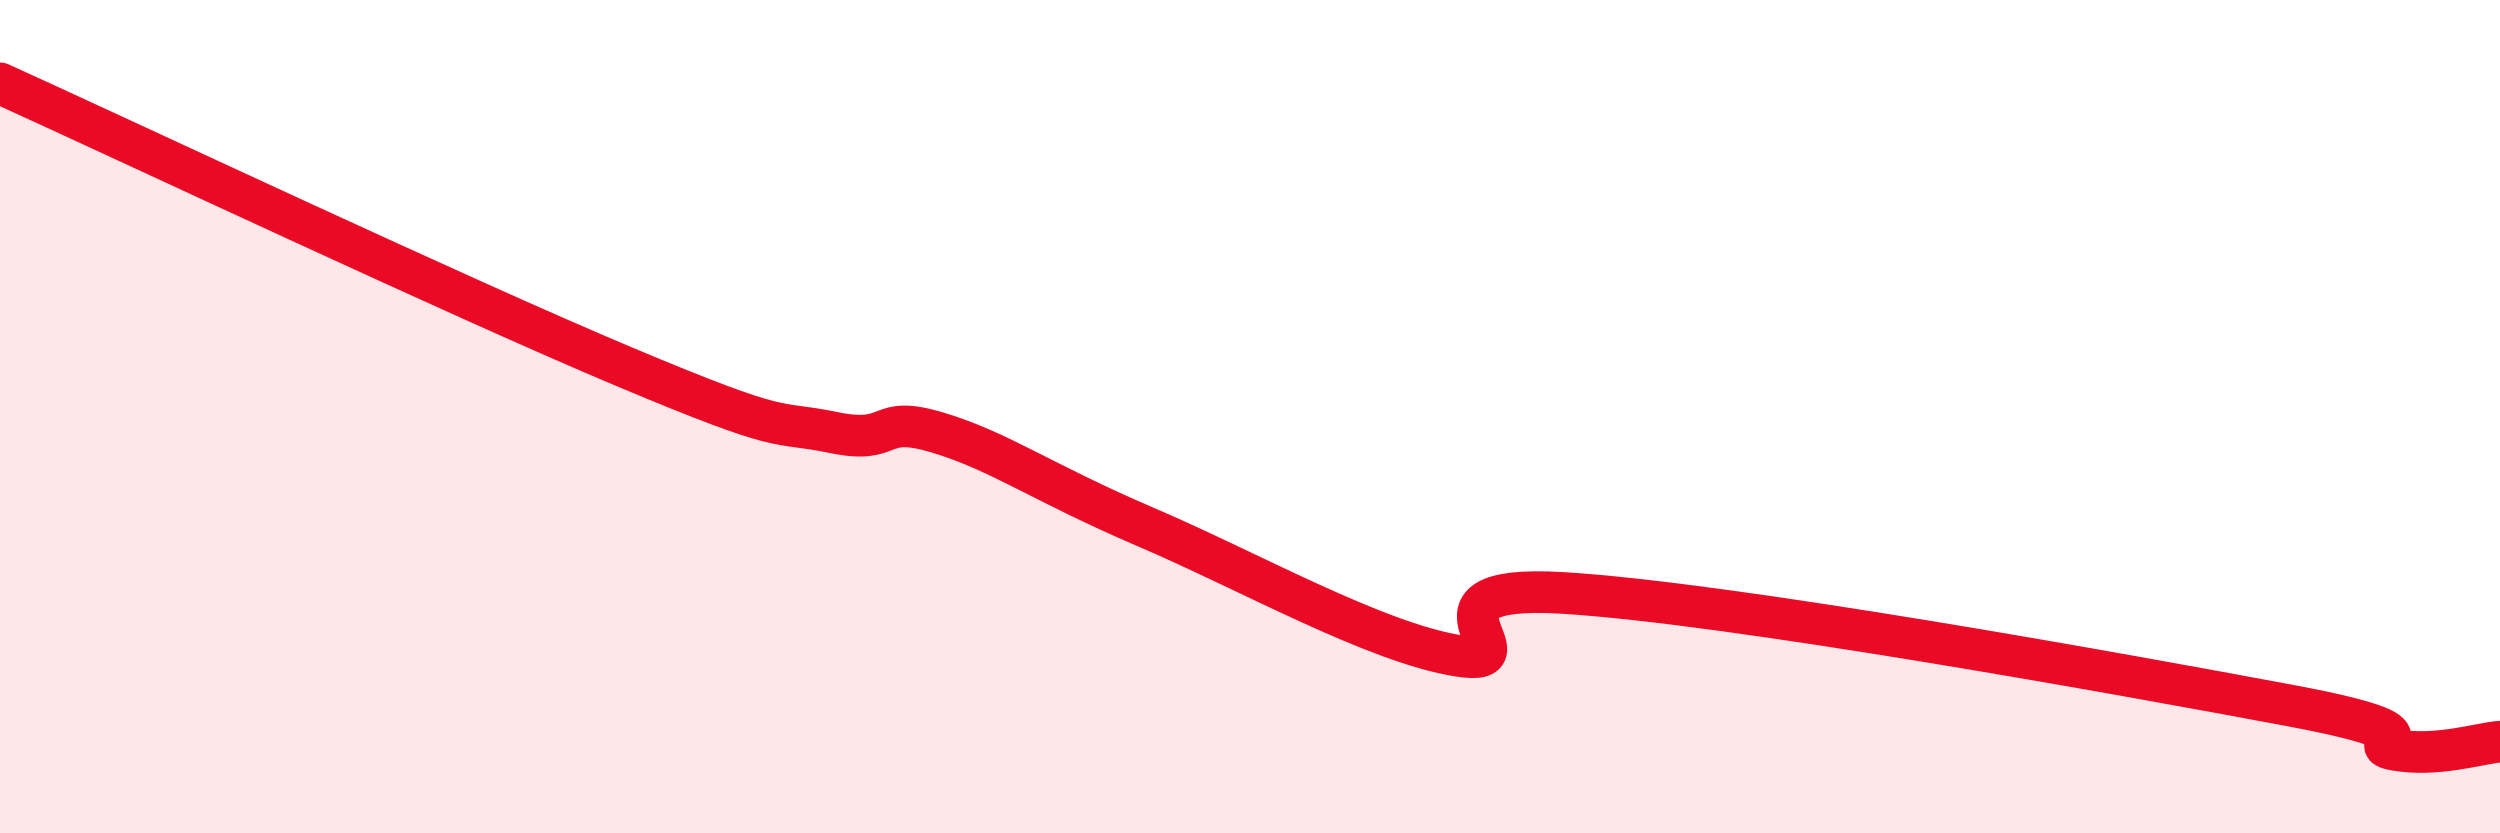 
    <svg width="60" height="20" viewBox="0 0 60 20" xmlns="http://www.w3.org/2000/svg">
      <path
        d="M 0,2 C 3,3.36 11,7.13 15,8.81 C 19,10.49 18.5,10.07 20,10.38 C 21.5,10.69 21,9.93 22.5,10.38 C 24,10.83 25,11.58 27.5,12.65 C 30,13.72 33,15.42 35,15.74 C 37,16.06 33.5,13.99 37.5,14.23 C 41.5,14.47 51,16.19 55,16.94 C 59,17.69 56.5,17.83 57.5,18 C 58.5,18.17 59.5,17.84 60,17.8L60 20L0 20Z"
        fill="#EB0A25"
        opacity="0.1"
        stroke-linecap="round"
        stroke-linejoin="round"
      />
      <path
        d="M 0,2 C 3,3.36 11,7.13 15,8.81 C 19,10.49 18.5,10.07 20,10.38 C 21.5,10.69 21,9.93 22.5,10.38 C 24,10.83 25,11.58 27.5,12.65 C 30,13.72 33,15.42 35,15.74 C 37,16.06 33.5,13.99 37.5,14.23 C 41.5,14.47 51,16.19 55,16.94 C 59,17.69 56.5,17.83 57.5,18 C 58.5,18.17 59.5,17.84 60,17.8"
        stroke="#EB0A25"
        stroke-width="1"
        fill="none"
        stroke-linecap="round"
        stroke-linejoin="round"
      />
    </svg>
  